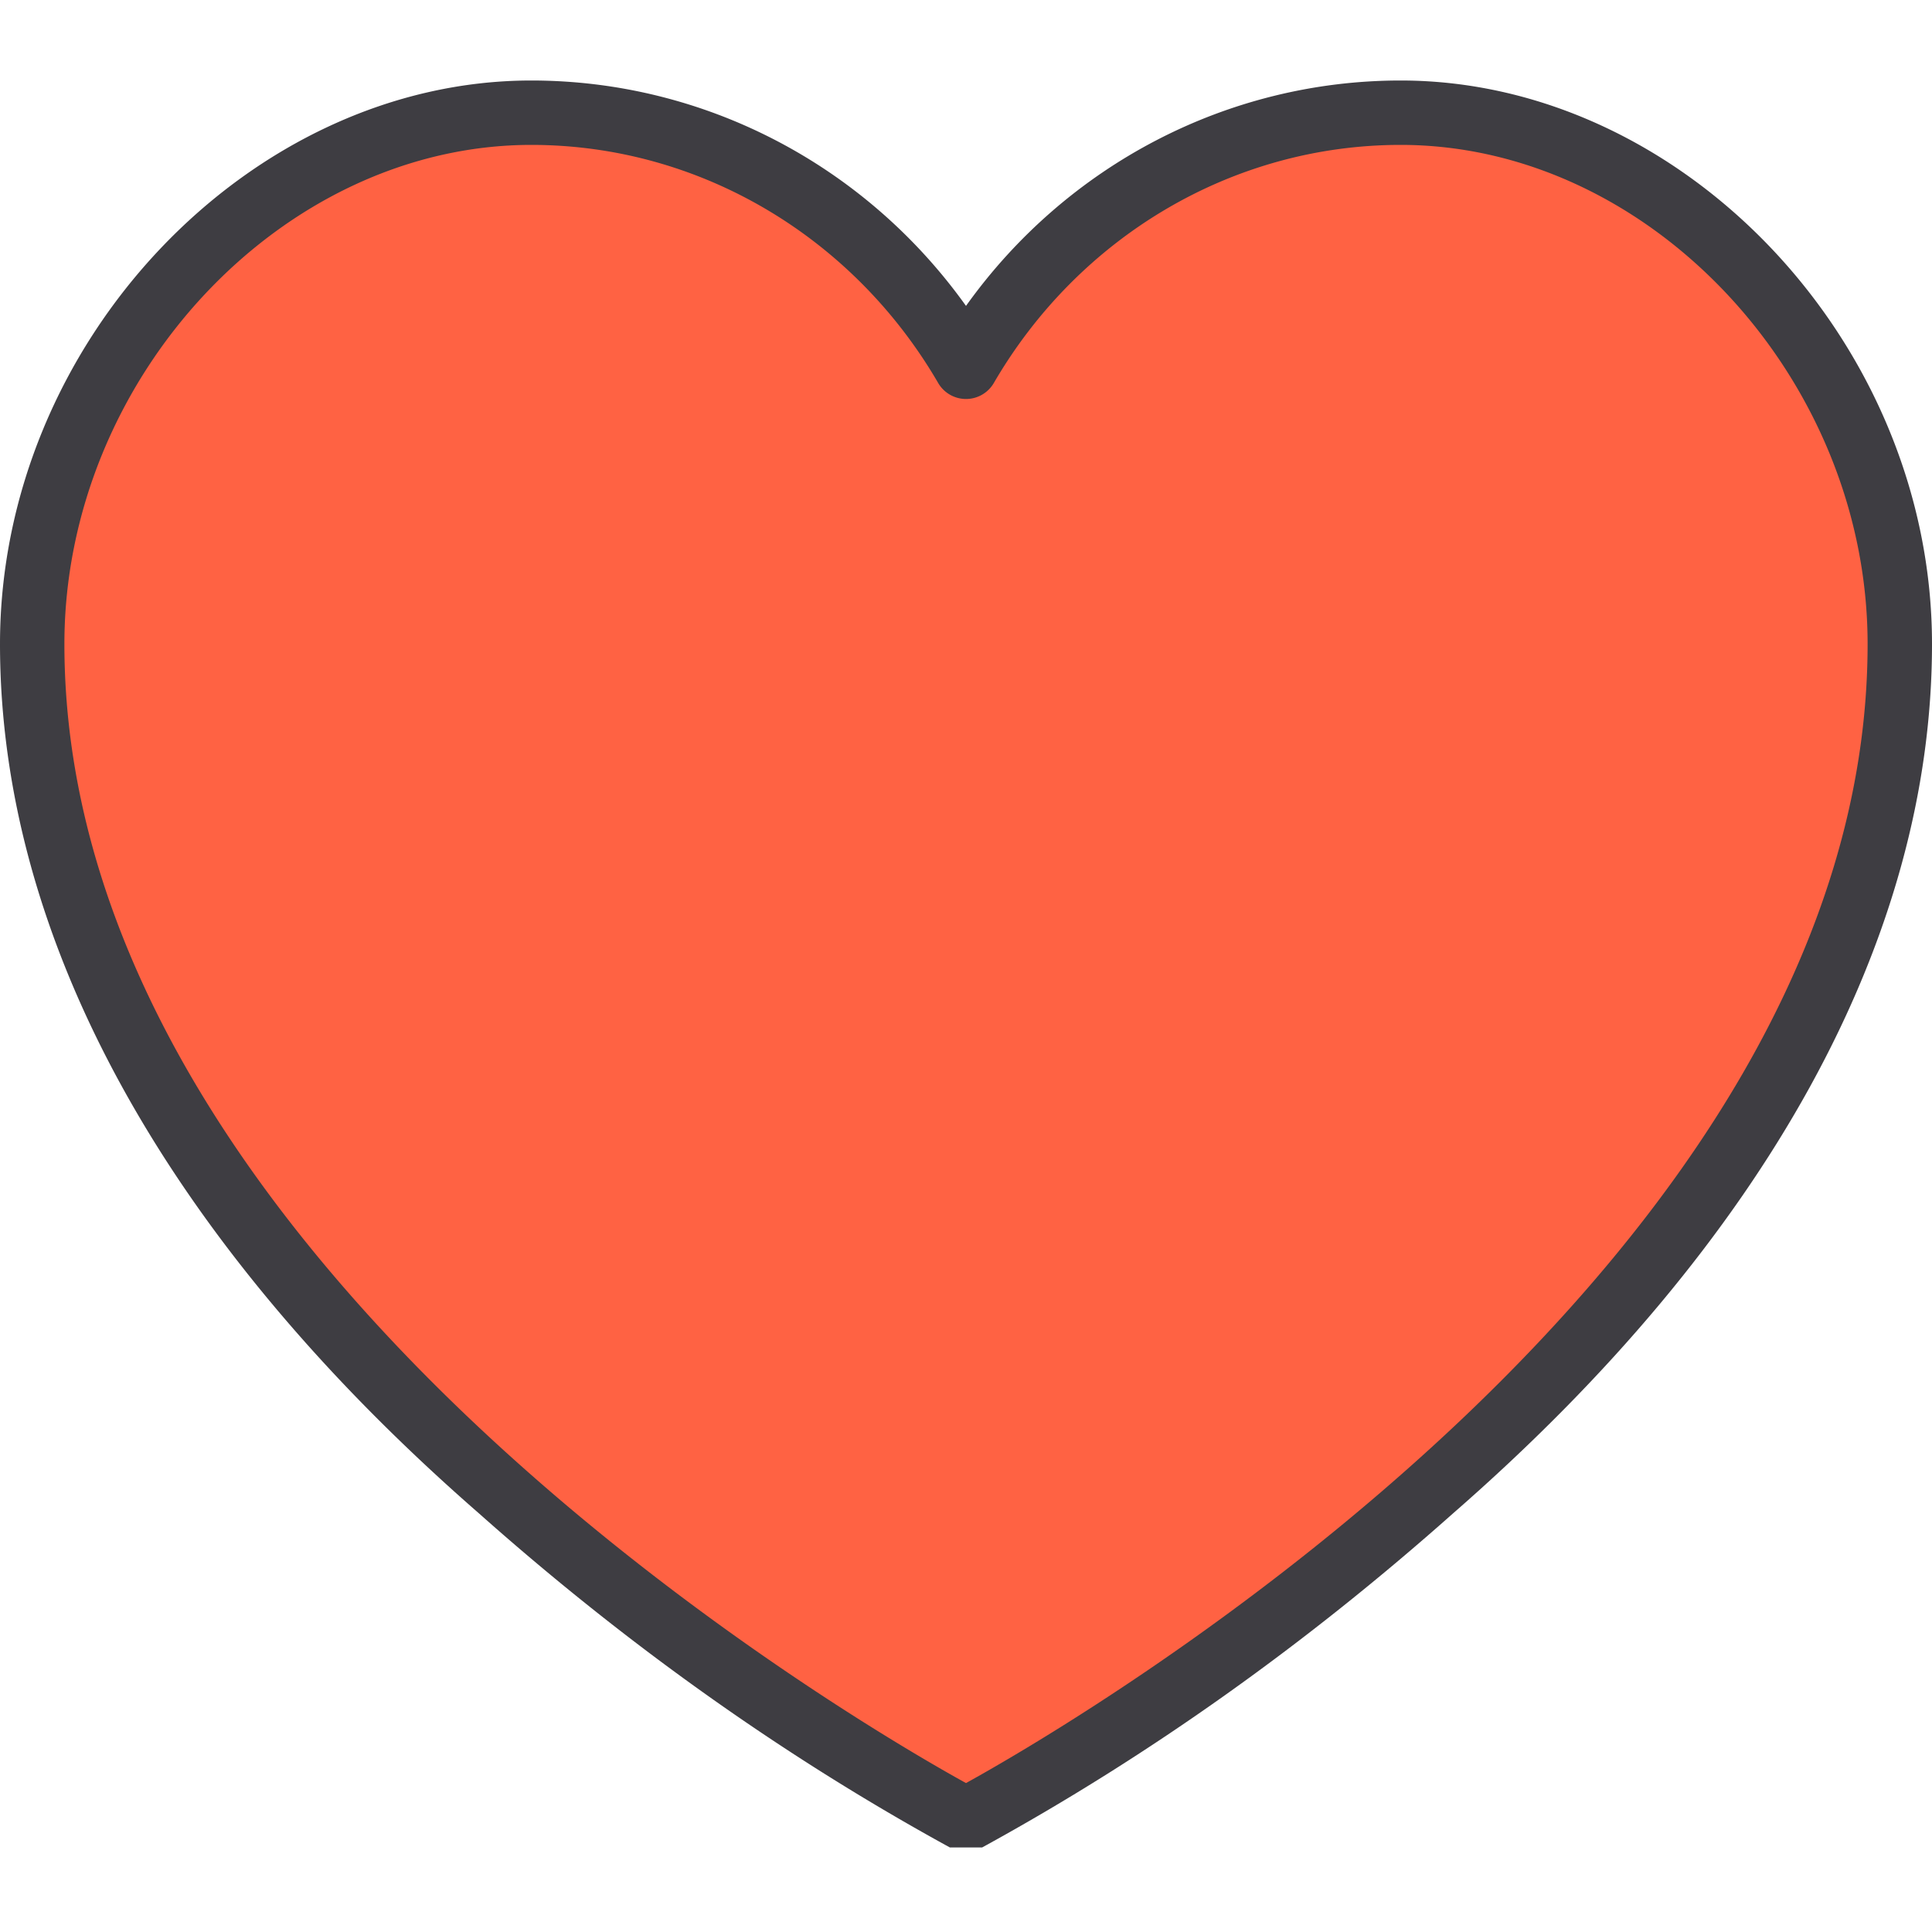 <svg height="640" viewBox="0 -20 480 480" width="640" xmlns="http://www.w3.org/2000/svg"><path d="M348 8c-45 0-86 24-108 63-22-39-63-63-108-63C64 8 8 72 8 140c0 172 232 292 232 292s232-120 232-292C472 72 416 8 348 8zm0 0" fill="#ff6243"/><path d="M348 0c-43 0-83 21-108 56-25-35-65-56-108-56C62 0 0 65 0 140c0 73 41 148 119 216 36 32 75 60 117 83h8c42-23 81-51 117-83 78-68 119-143 119-216C480 65 418 0 348 0zM240 423C211 407 16 293 16 140 16 74 70 16 132 16c42 0 80 23 101 59a8 8 0 0 0 14 0c21-36 59-59 101-59 62 0 116 58 116 124 0 153-195 267-224 283zm0 0" fill="#3e3d42"/></svg>